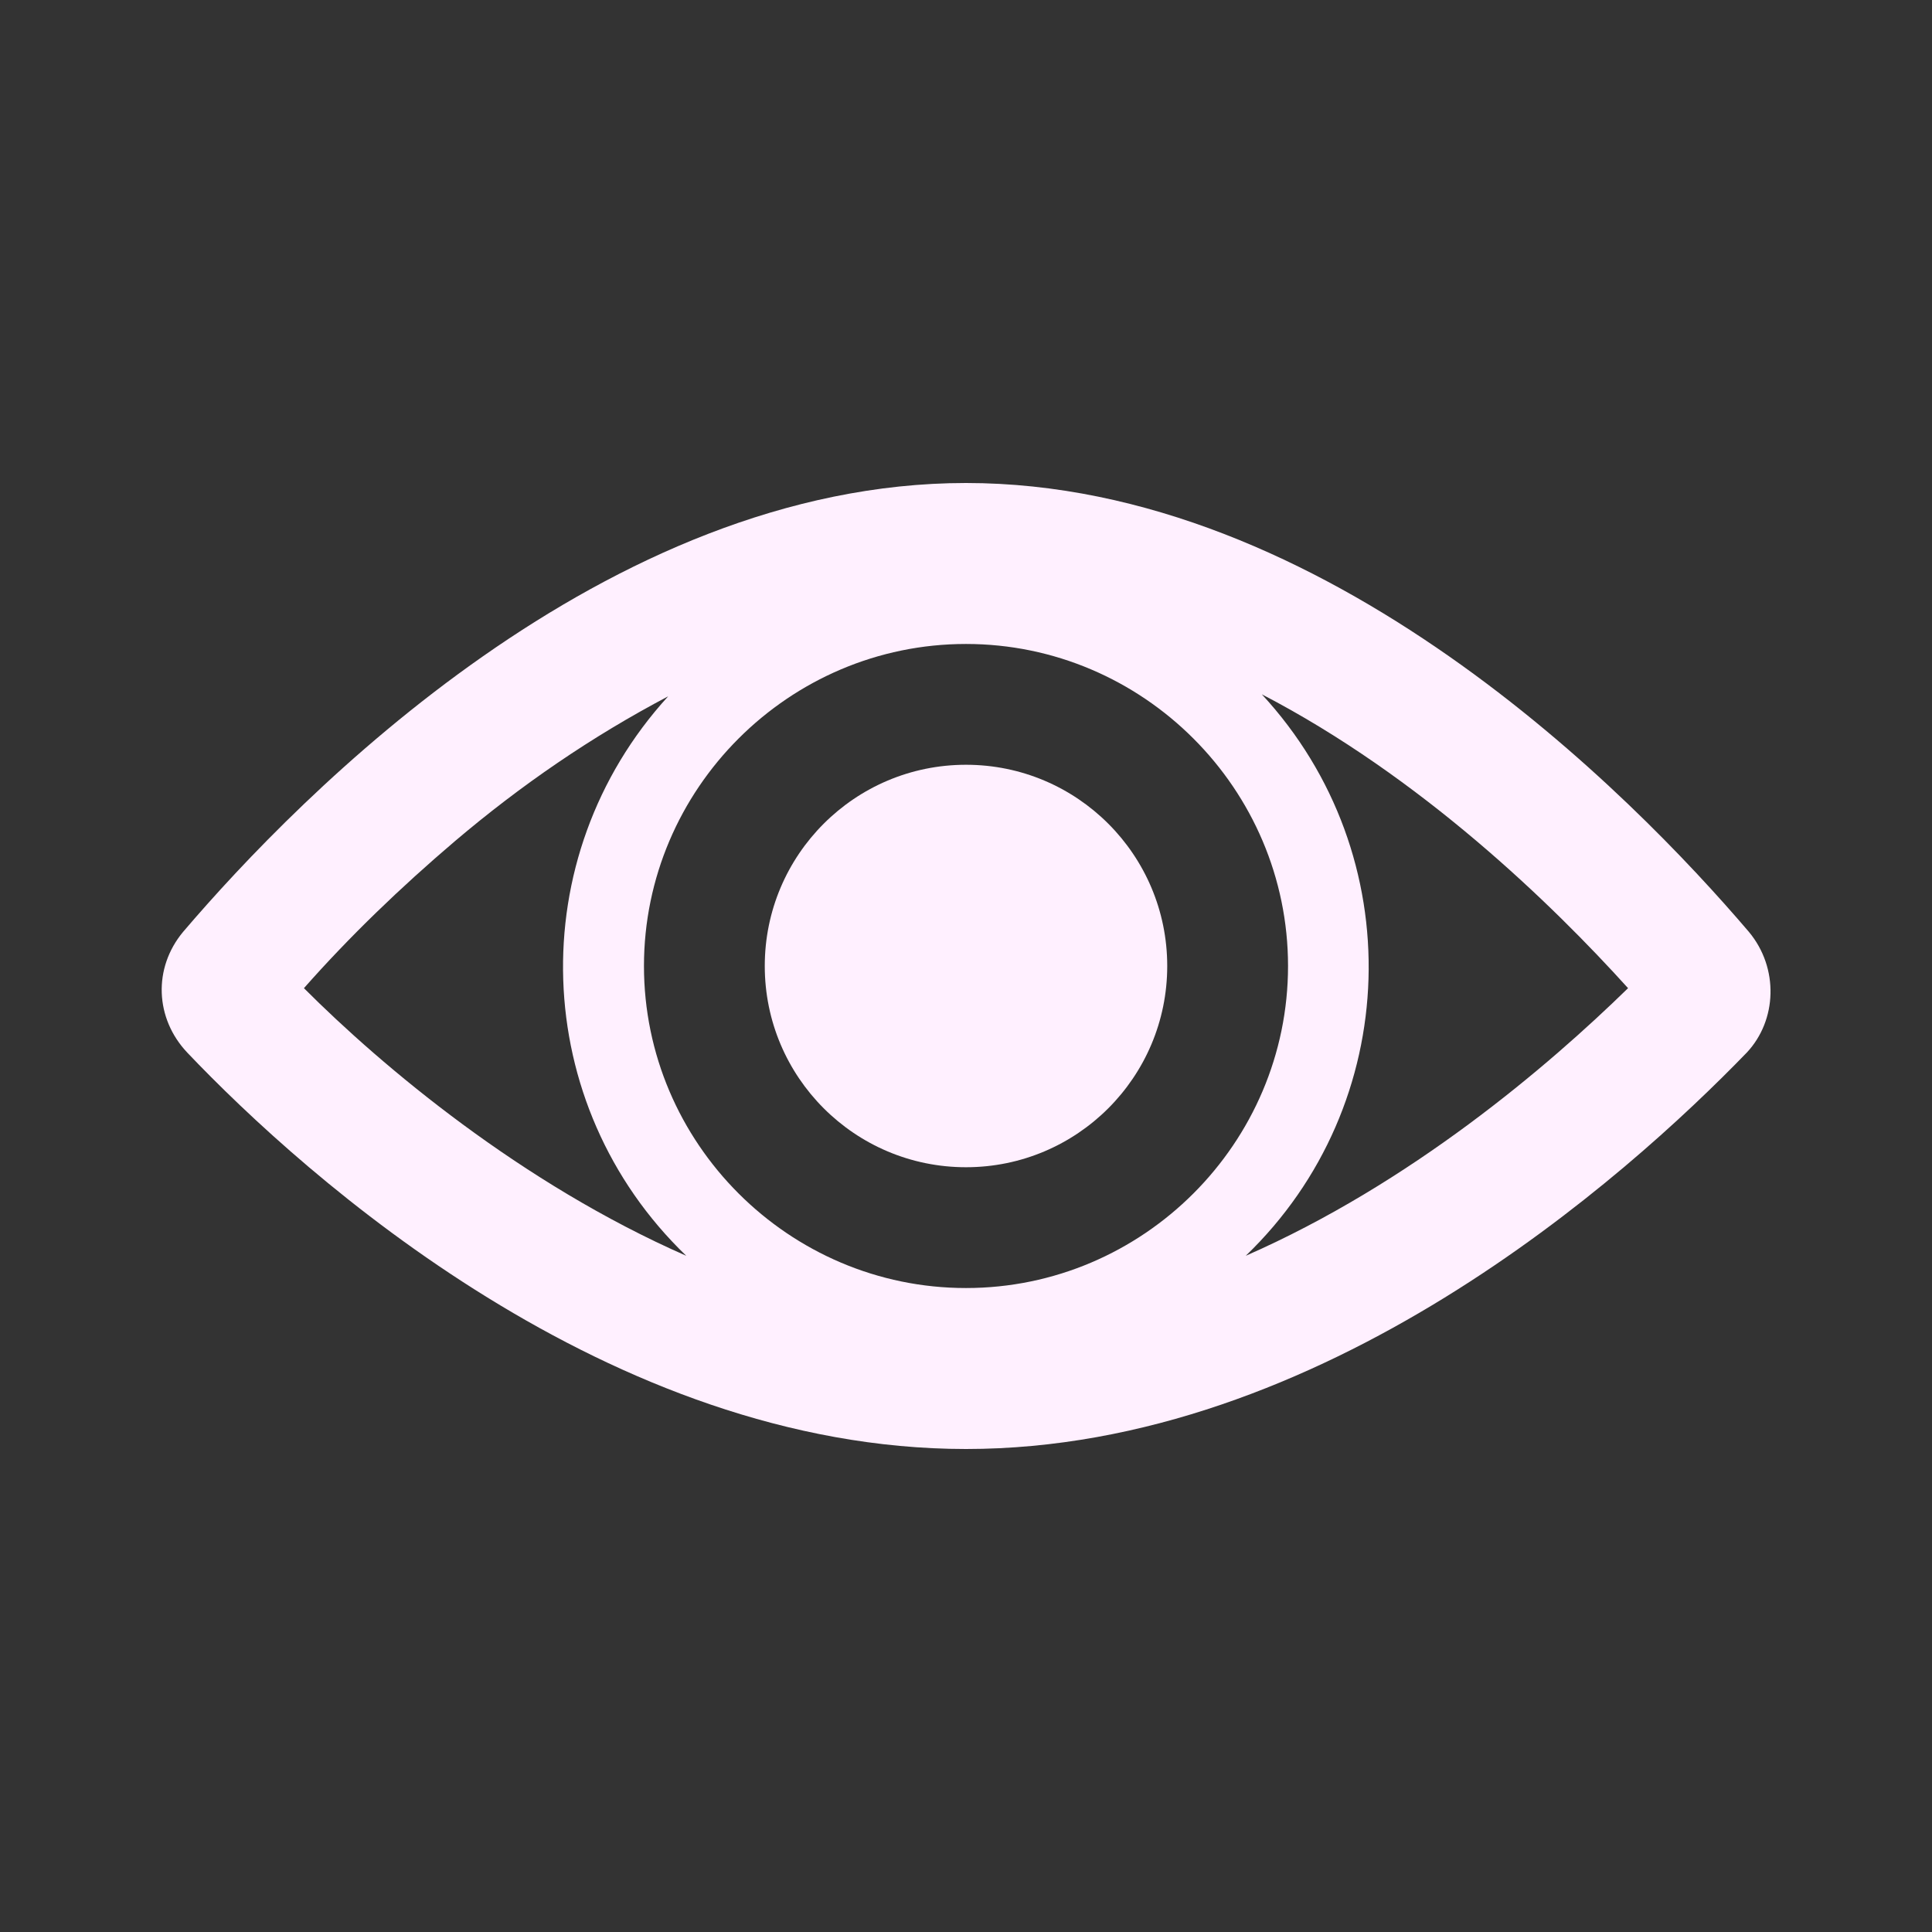 <svg width="19" height="19" xmlns="http://www.w3.org/2000/svg" xmlns:xlink="http://www.w3.org/1999/xlink" xml:space="preserve" overflow="hidden"><rect width="100%" height="100%" fill="#333333" stroke="none"/><g transform="translate(-207 -290)"><path d="M219.251 302.35C220.795 300.866 220.874 298.411 219.409 296.828 220.973 297.64 222.259 298.886 223.011 299.718 222.22 300.49 220.874 301.638 219.251 302.35ZM211.473 298.273C212.126 297.719 212.819 297.244 213.571 296.848 212.126 298.431 212.205 300.866 213.749 302.35 212.126 301.638 210.76 300.49 209.989 299.718 210.444 299.203 210.939 298.728 211.473 298.273L211.473 298.273ZM216.5 302.667C214.758 302.667 213.333 301.242 213.333 299.5 213.333 297.758 214.758 296.333 216.5 296.333 218.242 296.333 219.667 297.758 219.667 299.5 219.667 301.242 218.242 302.667 216.5 302.667ZM224.199 299.164C223.051 297.818 220.043 294.75 216.5 294.75 212.957 294.75 209.949 297.818 208.801 299.164 208.504 299.52 208.524 300.015 208.841 300.351 210.008 301.578 212.997 304.25 216.5 304.25 220.003 304.25 222.992 301.578 224.179 300.351 224.476 300.034 224.496 299.52 224.199 299.164Z" fill="#FFF0FF"/><path d="M218.479 299.5C218.479 300.593 217.593 301.479 216.5 301.479 215.407 301.479 214.521 300.593 214.521 299.5 214.521 298.407 215.407 297.521 216.5 297.521 217.593 297.521 218.479 298.407 218.479 299.5Z" fill="#FFF0FF"/></g></svg>
